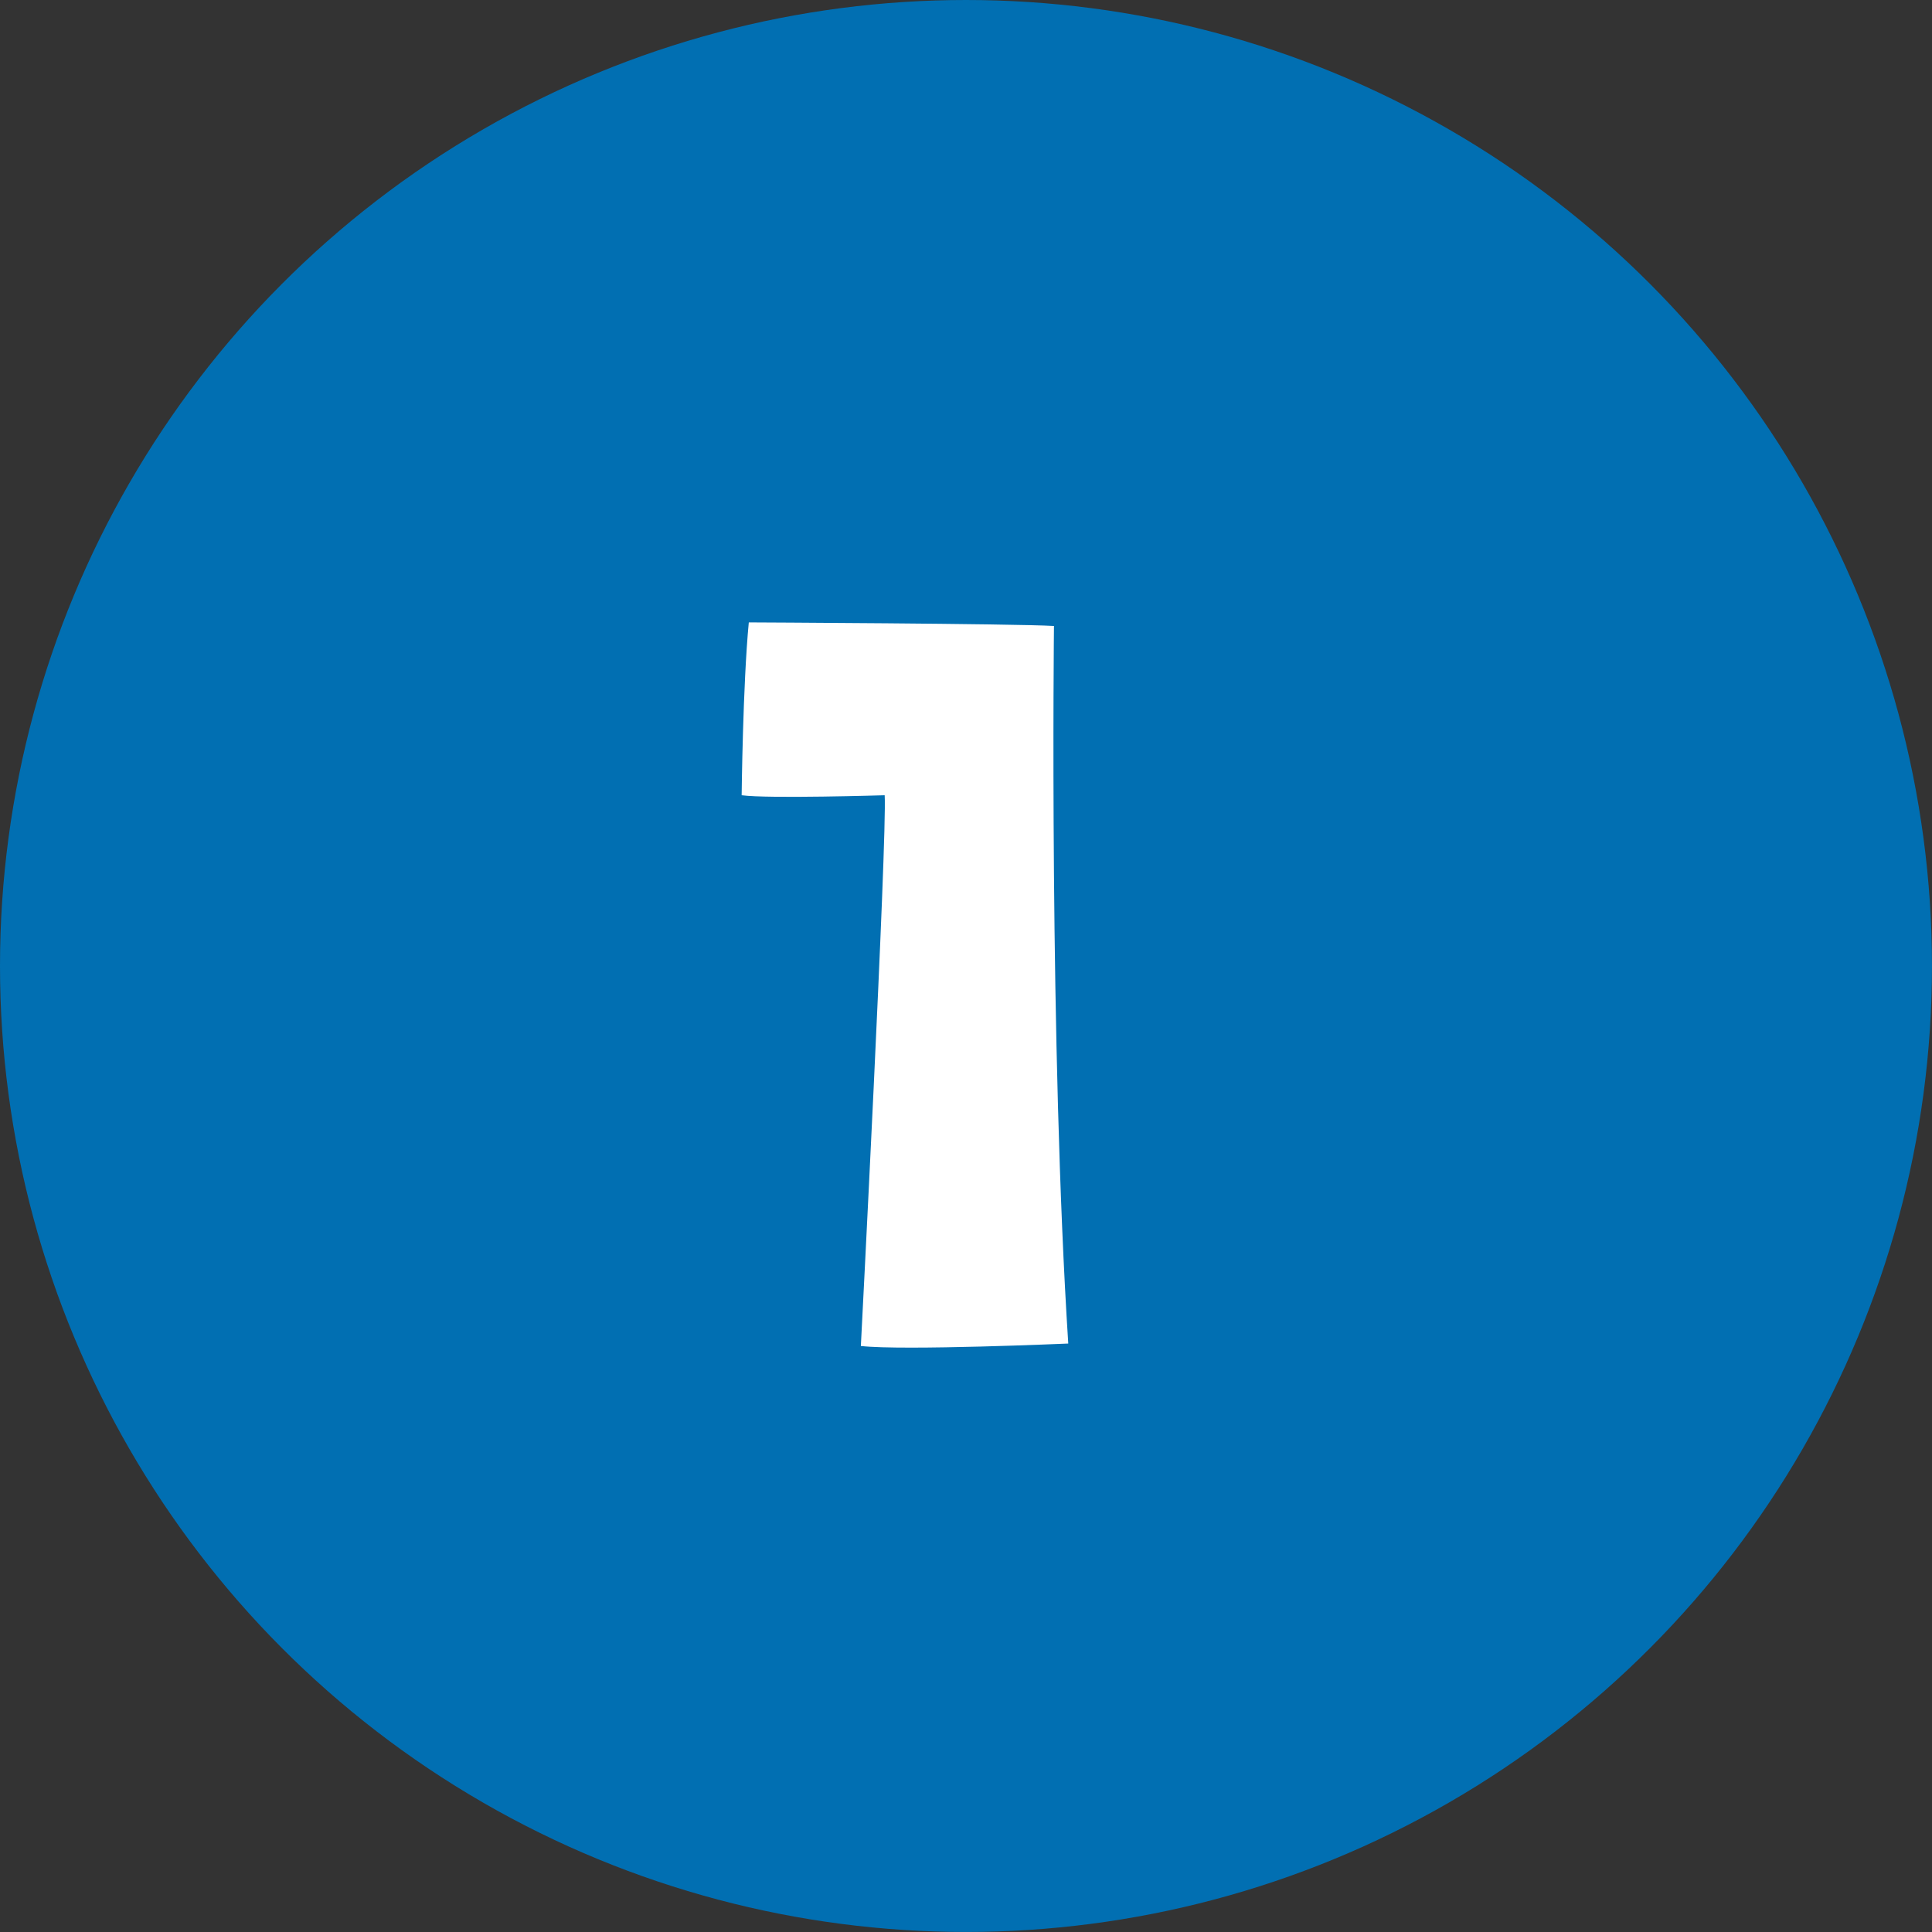 <svg xmlns="http://www.w3.org/2000/svg" id="conept01" width="71.671" height="71.671" viewBox="0 0 71.671 71.671"><rect x="0" y="0" width="71.671" height="71.671" fill="#333333" stroke="none"/><ellipse id="&#x6955;&#x5186;&#x5F62;_51" data-name="&#x6955;&#x5186;&#x5F62; 51" cx="35.835" cy="35.835" rx="35.835" ry="35.835" transform="translate(0)" fill="#016fb2"></ellipse><path id="&#x30D1;&#x30B9;_57880" data-name="&#x30D1;&#x30B9; 57880" d="M.507-13.54C.6-11.948-.377,6.891-.377,6.891,1.215,7.068,7.317,6.8,7.317,6.8,6.61-4.165,6.787-19.819,6.787-19.819c-1.459-.088-11.321-.133-11.321-.133-.221,2.3-.265,6.412-.265,6.412C-3.827-13.407.507-13.54.507-13.54Z" transform="translate(32.312 43.041)" fill="#fff"></path></svg>